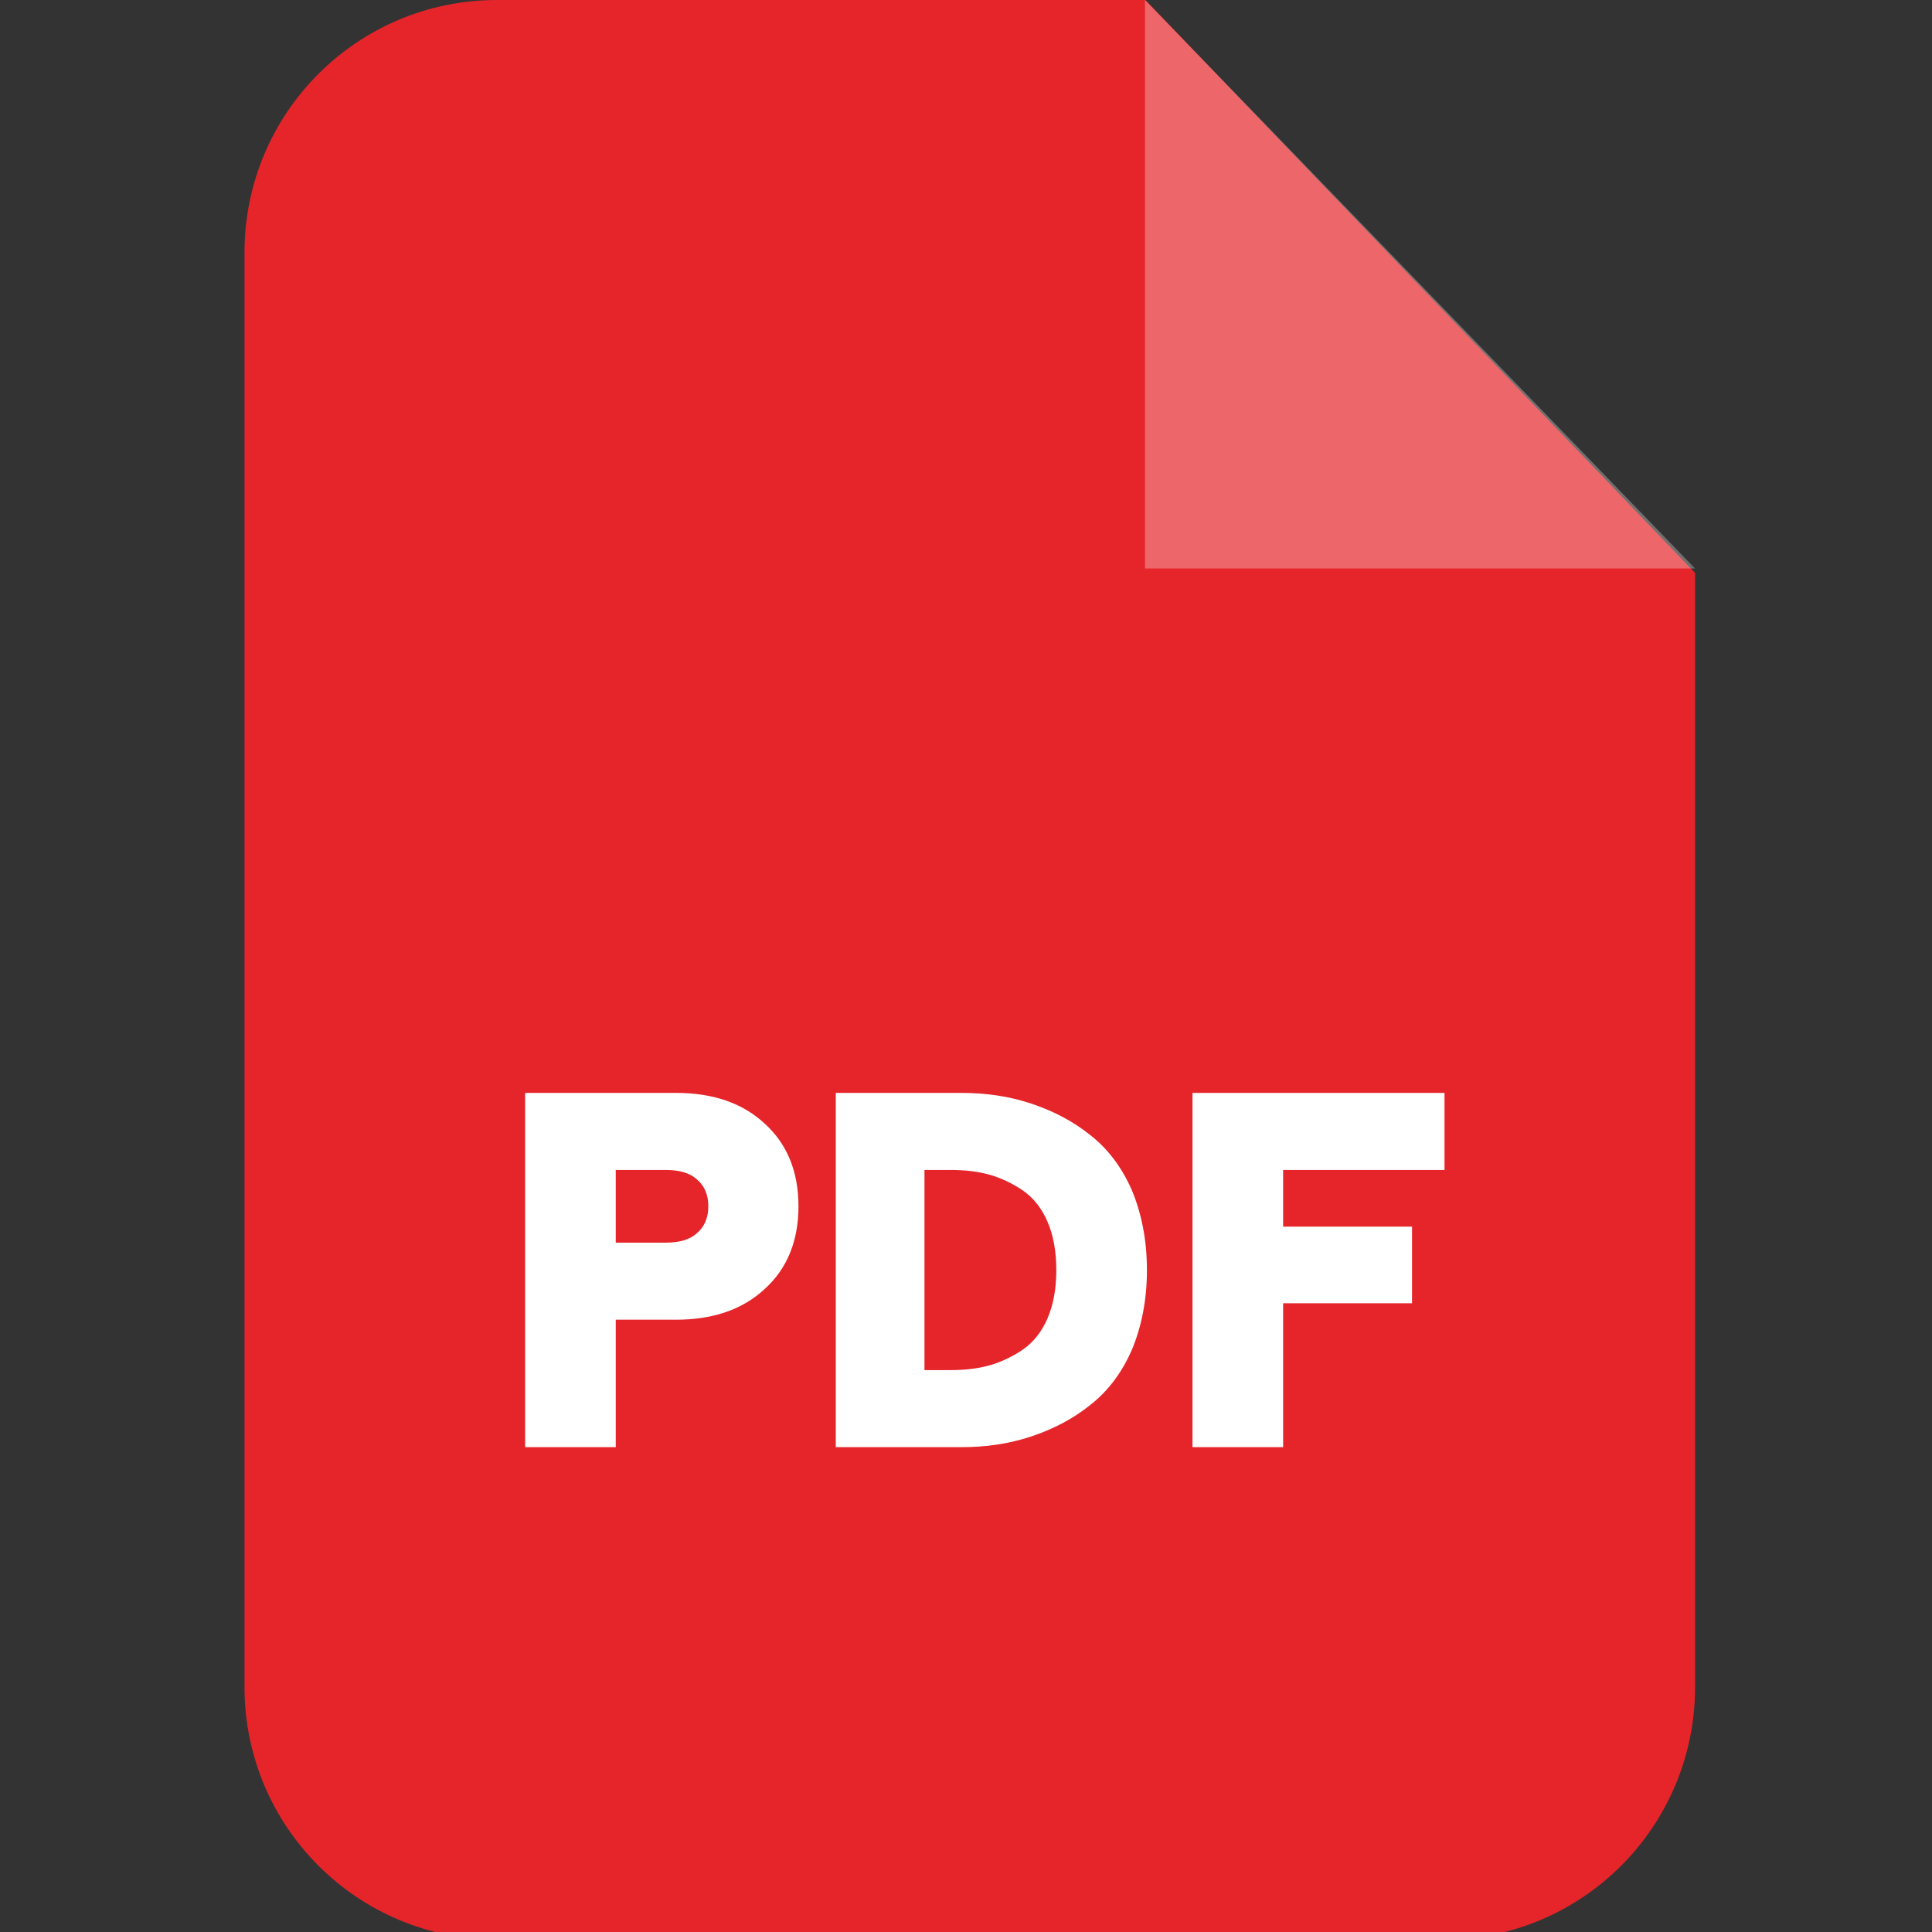 <?xml version="1.0" encoding="UTF-8" standalone="no"?>
<!DOCTYPE svg PUBLIC "-//W3C//DTD SVG 1.1//EN" "http://www.w3.org/Graphics/SVG/1.1/DTD/svg11.dtd">
<svg width="100%" height="100%" viewBox="0 0 51 51" version="1.1" xmlns="http://www.w3.org/2000/svg" xmlns:xlink="http://www.w3.org/1999/xlink" xml:space="preserve" xmlns:serif="http://www.serif.com/" style="fill-rule:evenodd;clip-rule:evenodd;stroke-linejoin:round;stroke-miterlimit:2;">
    <rect x="0" y="0" width="51" height="51" fill="#333333" stroke="none"/>
    <g transform="matrix(0.1,0,0,0.1,0,0)">
        <g id="Vrstva_x0020_1_15_">
            <path d="M131.199,0L302.377,0L447.456,151.221L447.456,445.346C447.456,482.191 417.647,512 380.929,512L131.199,512C94.353,512 64.544,482.191 64.544,445.346L64.544,66.654C64.544,29.809 94.353,-0 131.199,-0Z" style="fill:rgb(229,37,42);"/>
            <g>
                <path d="M302.249,0L302.249,150.069L447.456,150.069L302.249,0Z" style="fill:white;fill-opacity:0.3;"/>
                <path d="M138.619,382.017L138.619,288.496L178.407,288.496C188.258,288.496 196.062,291.182 201.947,296.684C207.832,302.057 210.775,309.349 210.775,318.433C210.775,327.516 207.832,334.809 201.947,340.182C196.062,345.683 188.258,348.37 178.407,348.37L162.543,348.37L162.543,382.017L138.619,382.017ZM162.543,328.028L175.72,328.028C179.302,328.028 182.117,327.26 184.036,325.47C185.955,323.807 186.979,321.504 186.979,318.433C186.979,315.363 185.956,313.06 184.036,311.397C182.118,309.606 179.303,308.838 175.72,308.838L162.543,308.838L162.543,328.028ZM220.626,382.017L220.626,288.496L253.761,288.496C260.286,288.496 266.427,289.391 272.184,291.31C277.941,293.229 283.186,295.916 287.792,299.626C292.398,303.208 296.108,308.07 298.794,314.211C301.353,320.352 302.761,327.389 302.761,335.32C302.761,343.125 301.354,350.161 298.794,356.302C296.108,362.443 292.398,367.304 287.792,370.886C283.186,374.596 277.941,377.283 272.184,379.202C266.427,381.121 260.286,382.017 253.761,382.017L220.626,382.017ZM244.038,361.675L250.946,361.675C254.656,361.675 258.111,361.292 261.309,360.396C264.379,359.501 267.322,358.093 270.137,356.174C272.824,354.255 274.998,351.568 276.534,347.986C278.069,344.404 278.837,340.182 278.837,335.32C278.837,330.331 278.069,326.109 276.534,322.527C274.998,318.945 272.824,316.258 270.137,314.339C267.322,312.42 264.38,311.013 261.309,310.117C258.111,309.222 254.656,308.838 250.946,308.838L244.038,308.838L244.038,361.675ZM314.787,382.017L314.787,288.496L381.314,288.496L381.314,308.838L338.711,308.838L338.711,323.806L372.741,323.806L372.741,344.02L338.711,344.02L338.711,382.017L314.787,382.017Z" style="fill:white;fill-rule:nonzero;"/>
            </g>
        </g>
    </g>
</svg>

